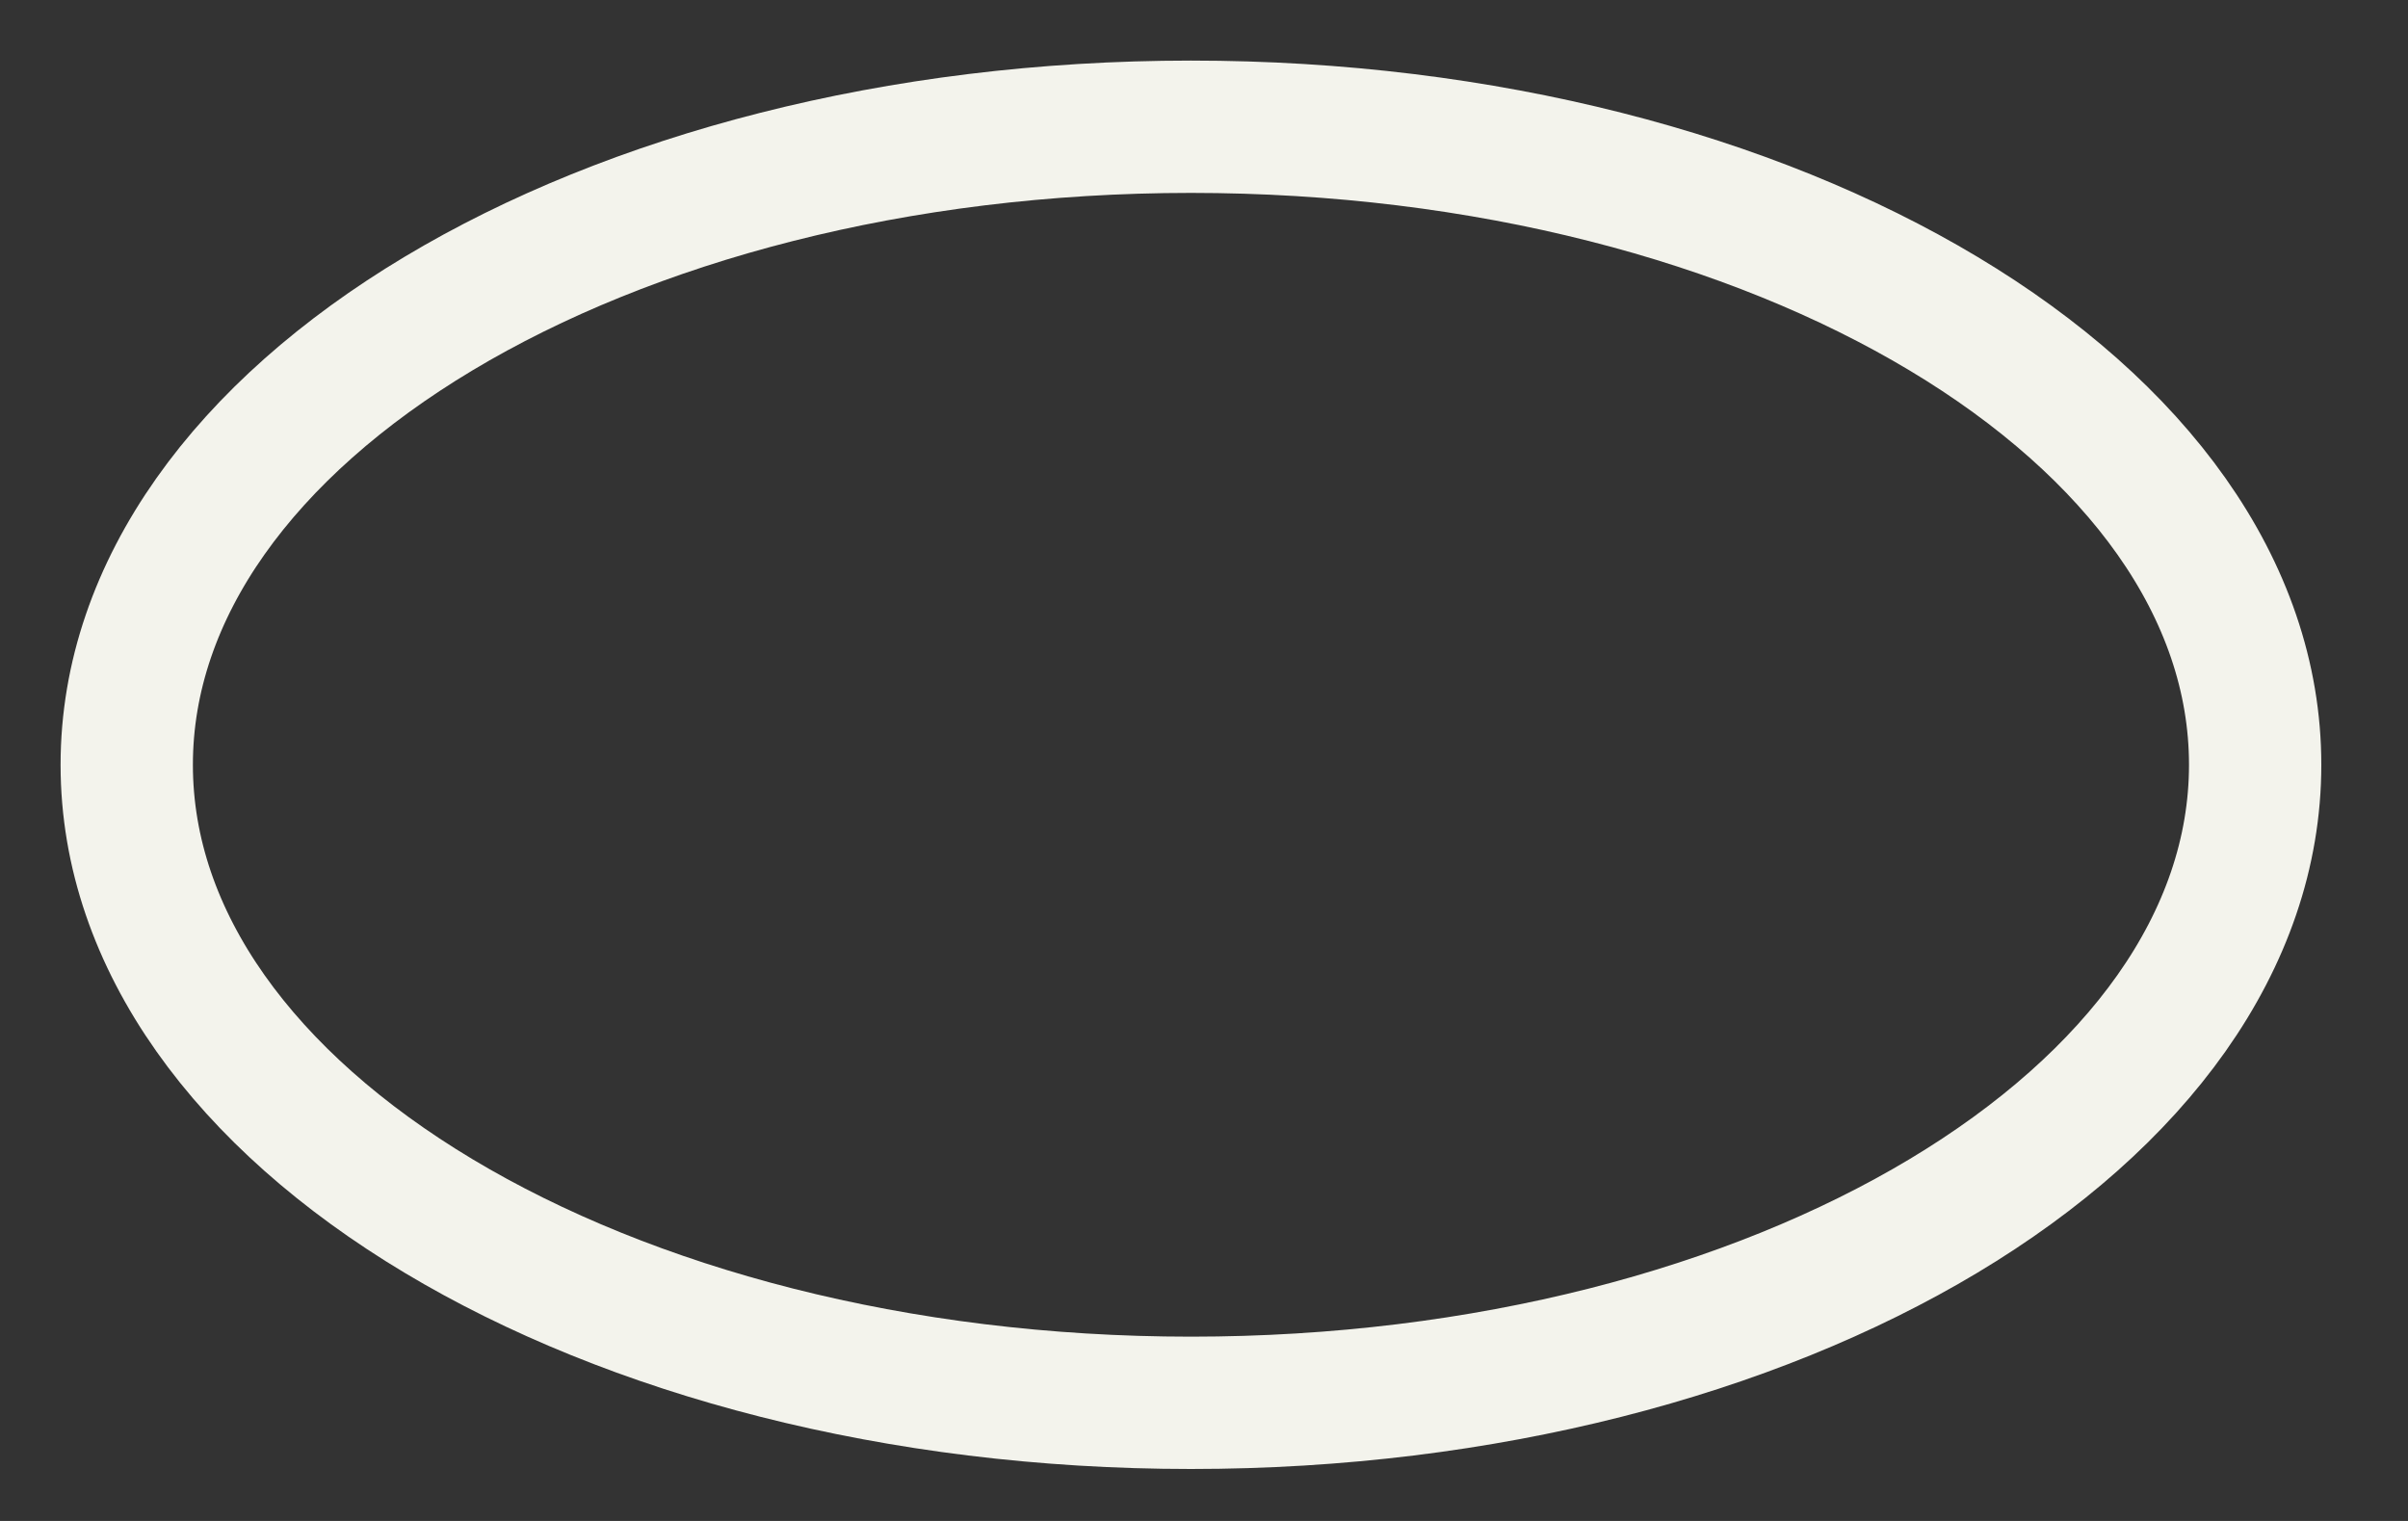 <?xml version="1.0" encoding="utf-8"?>
<svg xmlns="http://www.w3.org/2000/svg" fill="none" height="100%" overflow="visible" preserveAspectRatio="none" style="display: block;" viewBox="0 0 19 12" width="100%">
<rect x="0" y="0" width="19" height="12" fill="#333333" stroke="none"/>
<path d="M9.397 11.068C14.035 11.068 17.794 8.814 17.794 6.034C17.794 3.254 14.035 1 9.397 1C4.76 1 1 3.254 1 6.034C1 8.814 4.76 11.068 9.397 11.068Z" id="Vector" stroke="#F3F3EC" stroke-miterlimit="10" stroke-width="1.044"/>
</svg>